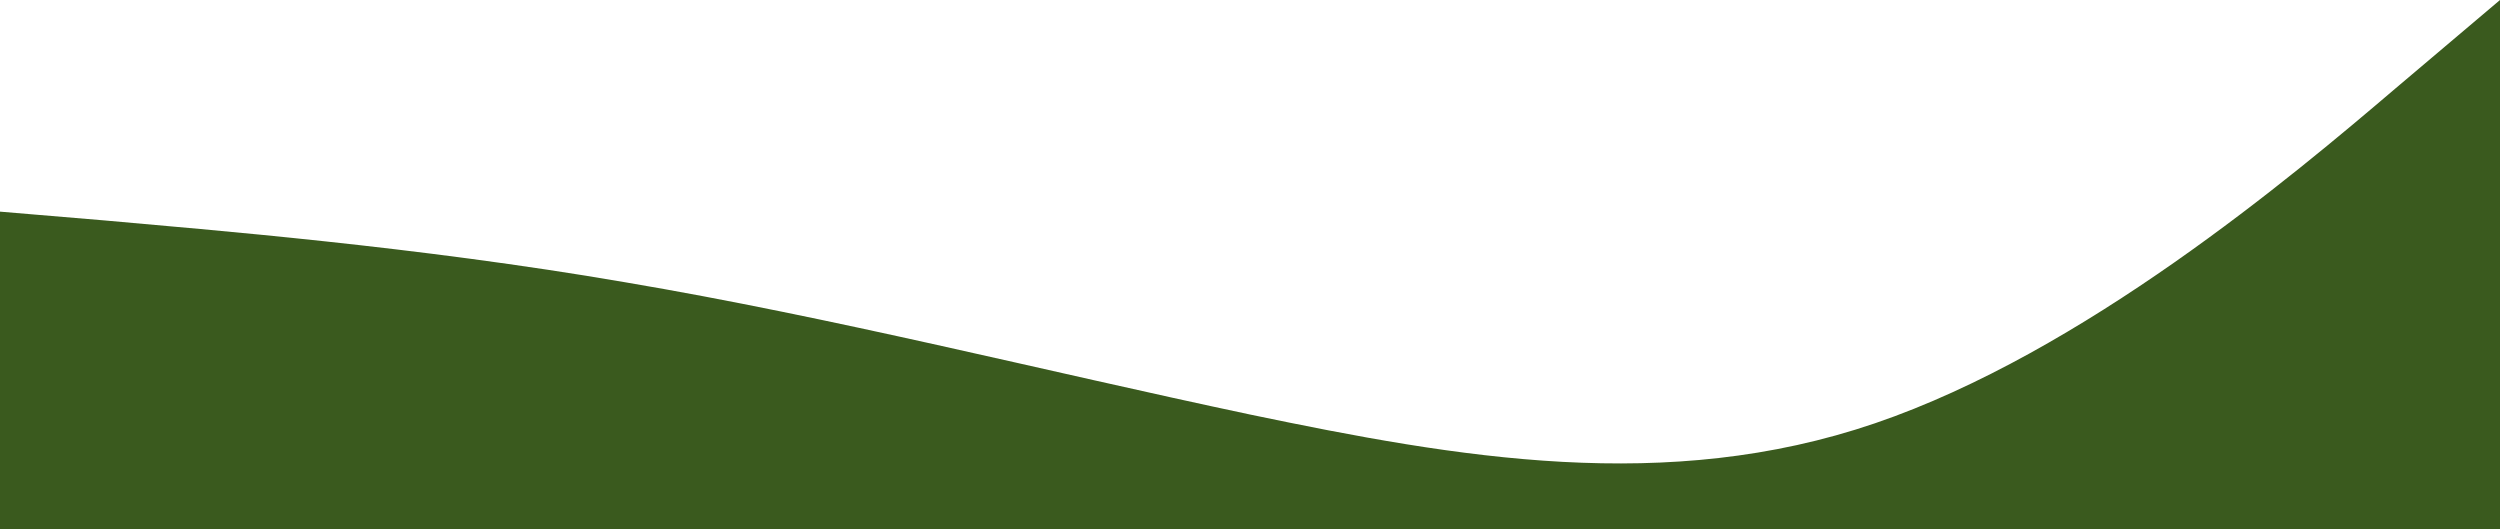 <svg xmlns="http://www.w3.org/2000/svg" width="1512" height="320" fill="none"><g clip-path="url(#a)"><path fill="#3A5A1E" d="m0 128 63 5.3c63 5.7 189 15.7 315 37.4 126 21.3 252 53.3 378 80 126 26.3 252 48.3 378 5.3s252-149 315-202.7L1512 0v320H0V128Z"/></g><defs><clipPath id="a"><path fill="#fff" d="M0 0h1512v320H0z"/></clipPath></defs></svg>